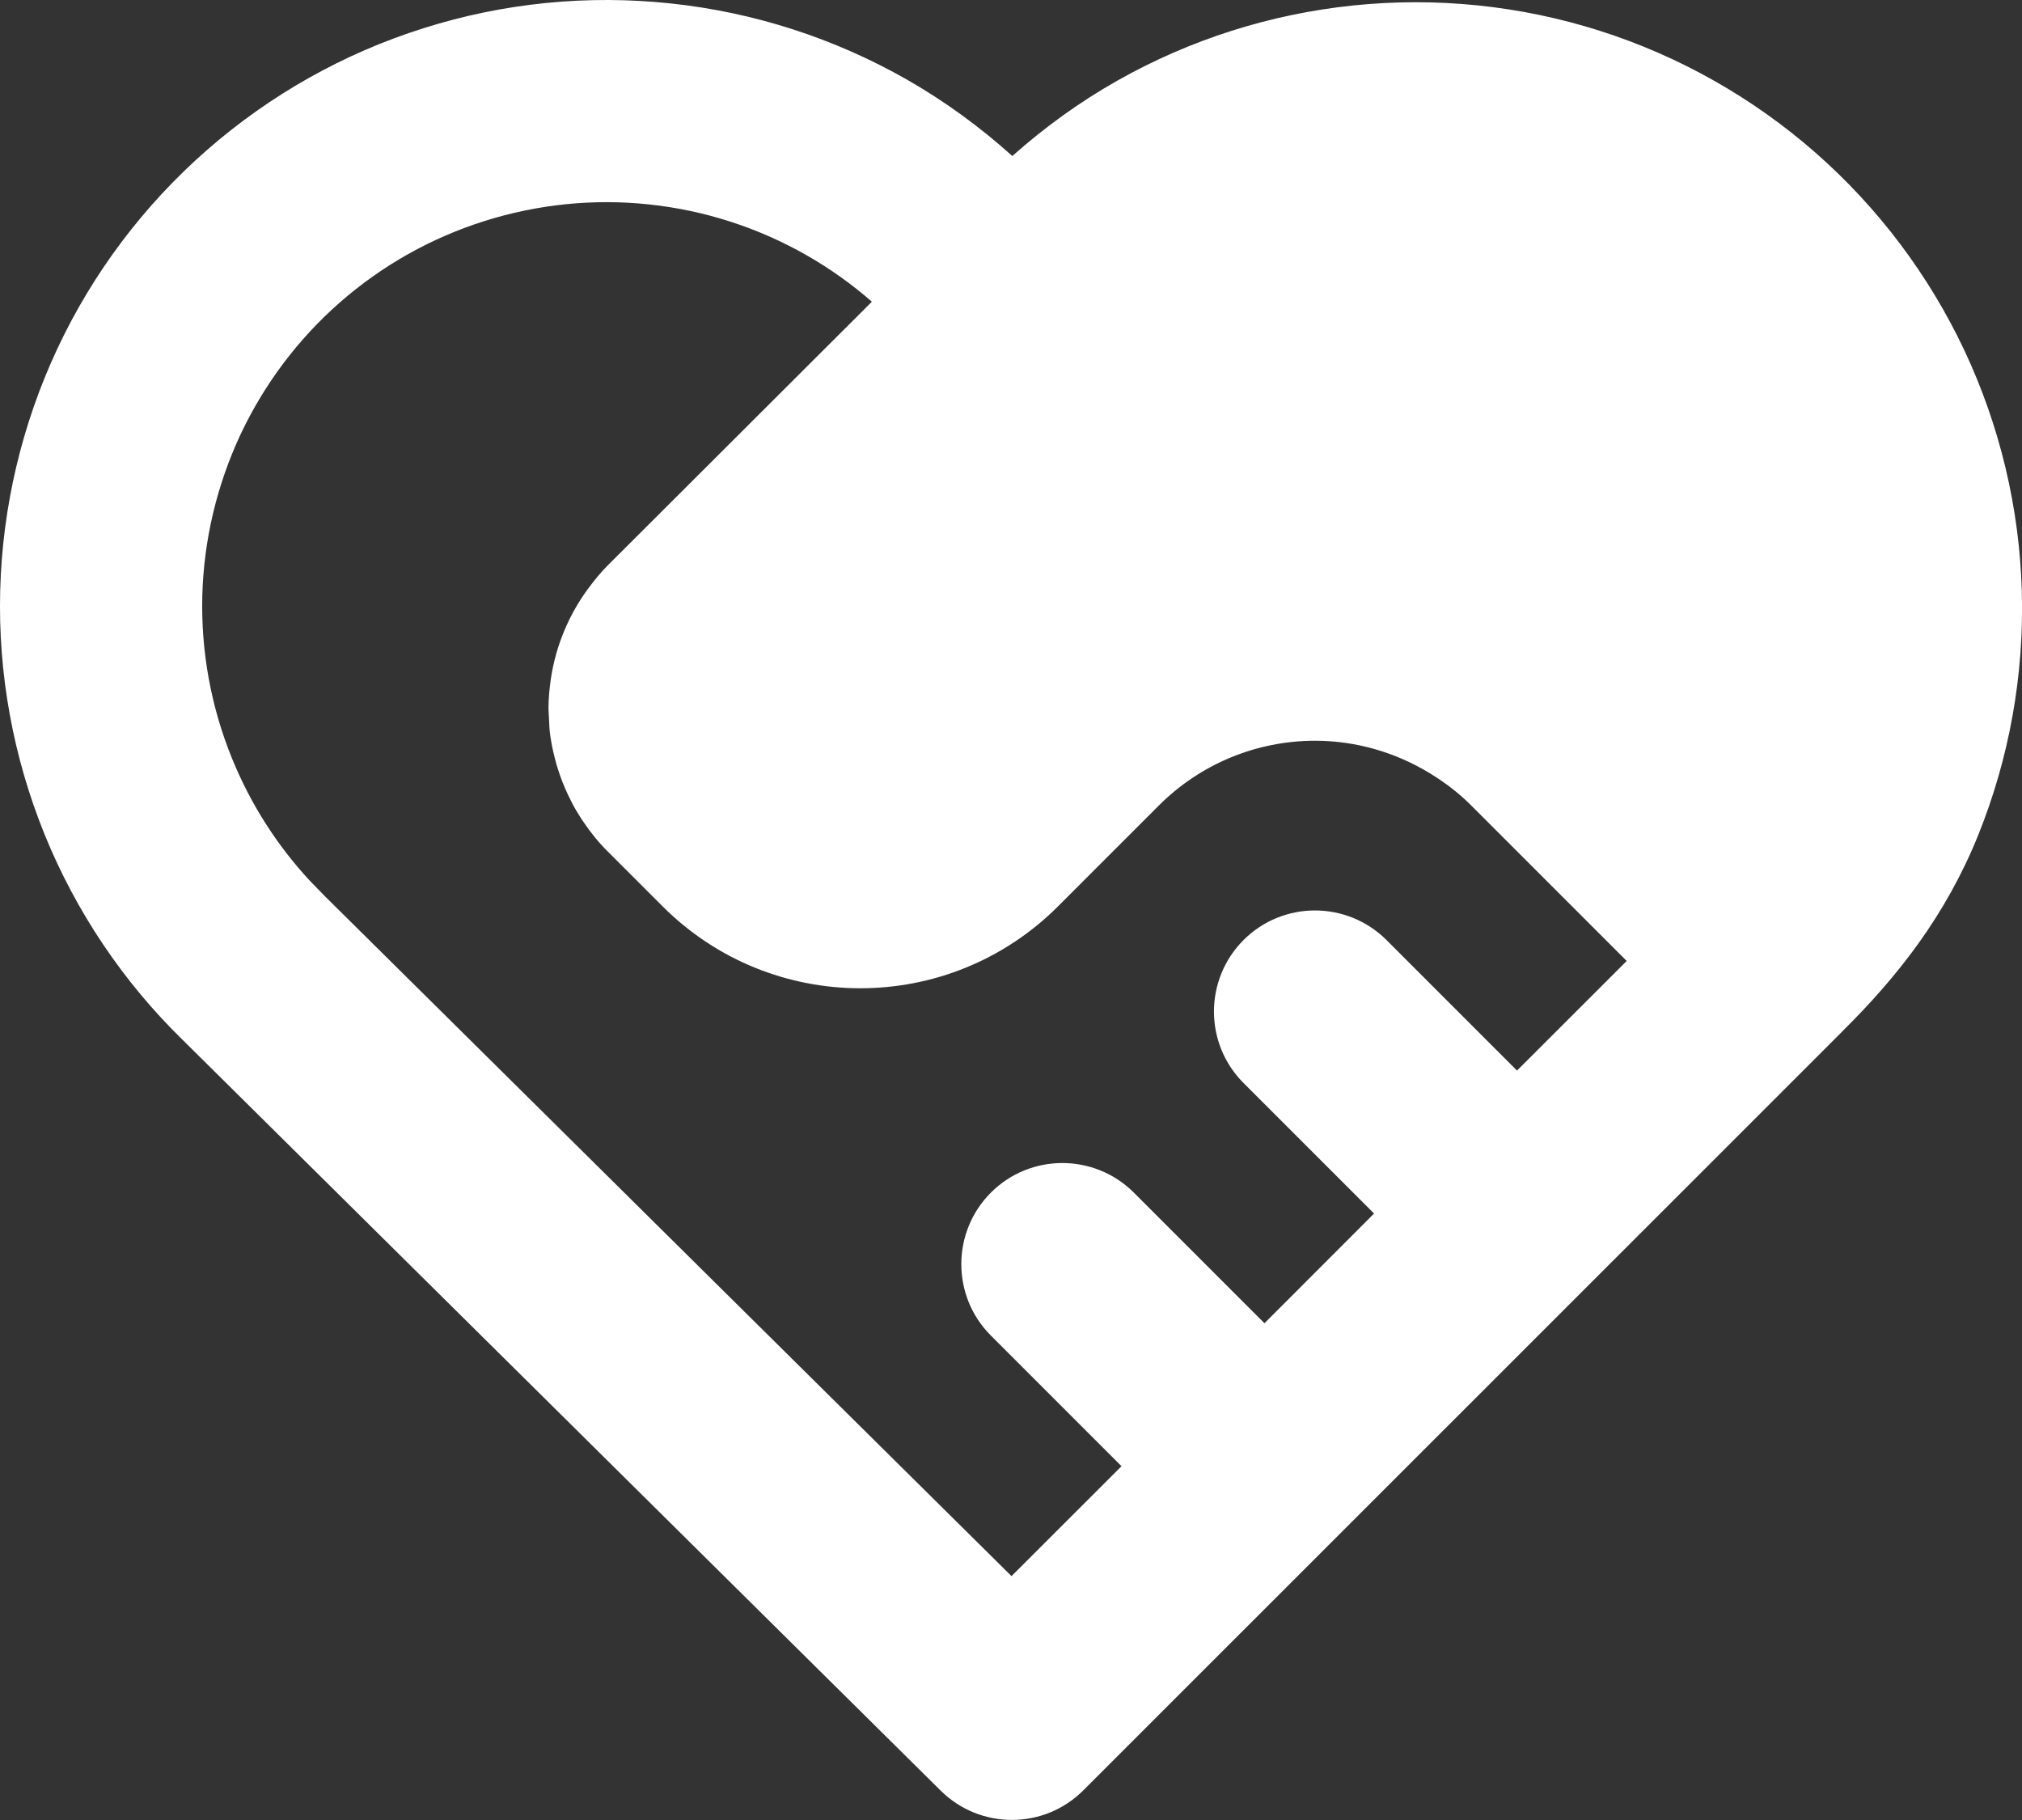<svg xmlns="http://www.w3.org/2000/svg" width="20" height="18" viewBox="0 0 20 18" fill="none">
    <rect x="0" y="0" width="20" height="18" fill="#333333" stroke="none"/>
    <path fill-rule="evenodd" clip-rule="evenodd"
          d="M4.189 0.279C4.978 0.029 5.811 -0.054 6.634 0.034C7.457 0.121 8.253 0.378 8.972 0.788C9.346 1.002 9.694 1.256 10.013 1.543C10.331 1.26 10.678 1.009 11.051 0.798C11.769 0.392 12.564 0.139 13.385 0.054C14.206 -0.031 15.036 0.054 15.822 0.304C16.608 0.554 17.335 0.965 17.955 1.508C18.576 2.052 19.078 2.719 19.43 3.465C19.781 4.212 19.975 5.023 19.998 5.848C20.022 6.673 19.875 7.494 19.567 8.259C19.246 9.054 18.77 9.659 18.224 10.199C18.22 10.203 18.216 10.208 18.212 10.212L10.716 17.706C10.327 18.096 9.696 18.097 9.305 17.71L1.809 10.287C1.219 9.712 0.753 9.019 0.442 8.255C0.131 7.489 -0.02 6.666 0.002 5.838C0.024 5.011 0.217 4.196 0.568 3.447C0.92 2.697 1.424 2.029 2.047 1.484C2.67 0.939 3.399 0.528 4.189 0.279ZM6.422 2.022C5.873 1.963 5.318 2.02 4.792 2.186C4.266 2.352 3.78 2.625 3.364 2.989C2.949 3.352 2.614 3.798 2.379 4.297C2.145 4.797 2.016 5.34 2.001 5.891C1.987 6.442 2.087 6.991 2.295 7.501C2.477 7.949 2.738 8.359 3.066 8.712L3.21 8.86L3.216 8.866L10.005 15.588L11.093 14.501L9.801 13.209C9.411 12.819 9.411 12.186 9.801 11.795C10.191 11.405 10.824 11.405 11.215 11.795L12.507 13.087L13.591 12.002L12.3 10.711C11.91 10.321 11.91 9.688 12.3 9.297C12.69 8.907 13.323 8.907 13.714 9.297L15.005 10.588L16.09 9.504L14.549 7.963C14.426 7.84 14.288 7.736 14.142 7.647C13.802 7.44 13.411 7.326 13.007 7.326C12.429 7.326 11.875 7.555 11.466 7.963L10.466 8.963C9.926 9.503 9.218 9.774 8.51 9.774C7.801 9.774 7.093 9.503 6.553 8.963L6.01 8.42C5.921 8.332 5.843 8.235 5.774 8.133C5.758 8.11 5.743 8.087 5.729 8.064C5.712 8.037 5.696 8.011 5.681 7.984C5.667 7.96 5.655 7.935 5.643 7.911C5.625 7.875 5.608 7.84 5.592 7.803C5.583 7.782 5.574 7.762 5.566 7.741C5.553 7.71 5.543 7.678 5.532 7.647C5.522 7.616 5.511 7.585 5.502 7.553C5.496 7.532 5.492 7.512 5.486 7.491C5.477 7.453 5.467 7.416 5.46 7.378C5.449 7.321 5.44 7.263 5.435 7.205L5.425 7.006C5.425 6.907 5.435 6.809 5.449 6.711C5.498 6.387 5.625 6.081 5.82 5.818C5.879 5.739 5.941 5.662 6.011 5.592L8.624 2.984C8.426 2.811 8.21 2.657 7.981 2.526C7.502 2.252 6.97 2.08 6.422 2.022Z"
          fill="white"/>
</svg>